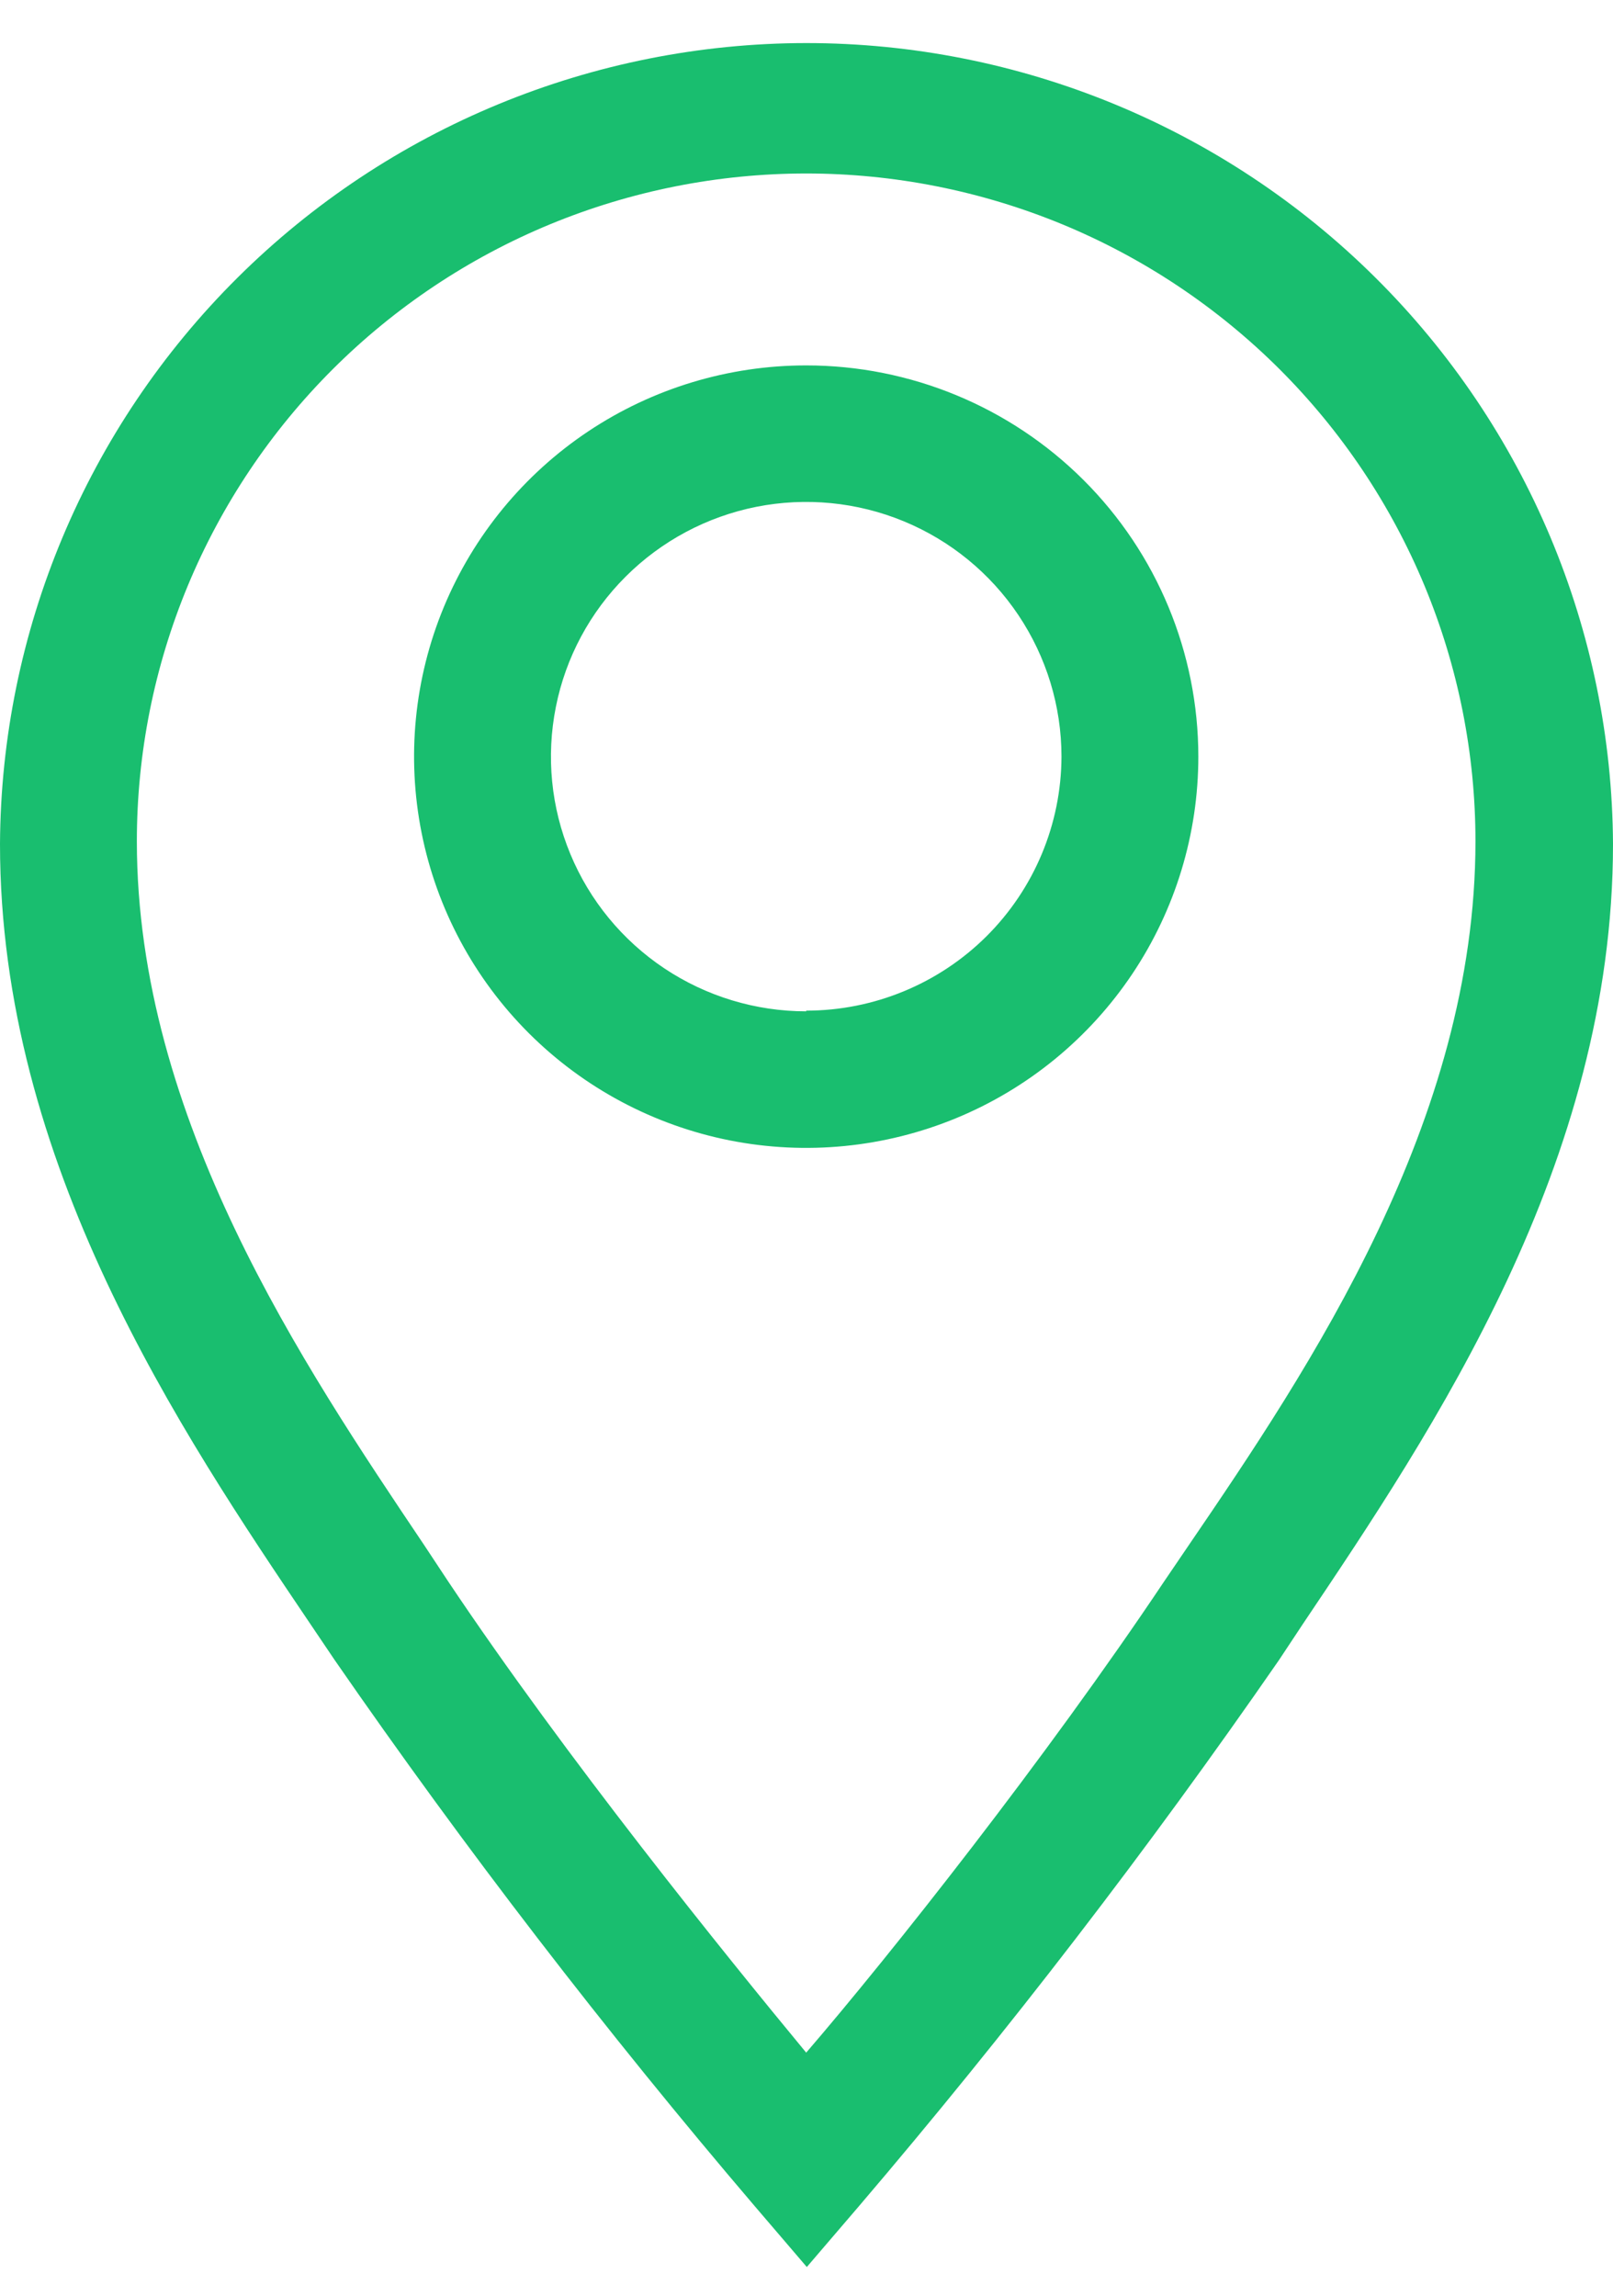 <svg width="26" height="37" viewBox="0 0 26 37" fill="none" xmlns="http://www.w3.org/2000/svg">
<path d="M12.995 5.889C11.745 5.889 10.523 6.258 9.483 6.951C8.444 7.644 7.634 8.629 7.155 9.781C6.677 10.933 6.552 12.201 6.796 13.424C7.04 14.648 7.642 15.771 8.526 16.653C9.41 17.535 10.536 18.135 11.762 18.379C12.988 18.622 14.259 18.497 15.414 18.02C16.569 17.543 17.556 16.734 18.251 15.697C18.945 14.661 19.316 13.441 19.316 12.194C19.316 10.522 18.65 8.918 17.465 7.736C16.279 6.553 14.671 5.889 12.995 5.889ZM12.995 16.299C12.181 16.299 11.386 16.058 10.709 15.607C10.033 15.156 9.505 14.515 9.194 13.765C8.882 13.015 8.801 12.19 8.96 11.393C9.118 10.597 9.51 9.866 10.086 9.292C10.661 8.718 11.394 8.327 12.192 8.168C12.991 8.01 13.818 8.091 14.57 8.402C15.322 8.713 15.964 9.239 16.416 9.914C16.868 10.589 17.11 11.382 17.11 12.194C17.107 13.281 16.672 14.322 15.901 15.09C15.129 15.857 14.084 16.288 12.995 16.288V16.299Z" fill="#19BE6F"/>
<path d="M12.995 0.694C9.559 0.697 6.263 2.056 3.829 4.475C1.394 6.894 0.017 10.175 0 13.603C0 18.742 2.89 23.044 5.008 26.181L5.394 26.753C7.501 29.8 9.762 32.738 12.167 35.557L13.005 36.536L13.844 35.557C16.249 32.738 18.509 29.8 20.617 26.753L21.003 26.17C23.11 23.034 26 18.742 26 13.603C25.983 10.173 24.605 6.89 22.167 4.471C19.73 2.052 16.432 0.694 12.995 0.694ZM19.161 24.904L18.764 25.488C16.866 28.327 14.351 31.507 12.995 33.081C11.693 31.507 9.123 28.327 7.225 25.488L6.839 24.904C4.887 21.999 2.206 18.026 2.206 13.559C2.206 12.145 2.485 10.746 3.027 9.44C3.57 8.134 4.364 6.948 5.366 5.948C6.368 4.949 7.557 4.156 8.866 3.615C10.175 3.075 11.578 2.796 12.995 2.796C14.411 2.796 15.814 3.075 17.123 3.615C18.432 4.156 19.621 4.949 20.623 5.948C21.625 6.948 22.419 8.134 22.962 9.44C23.504 10.746 23.783 12.145 23.783 13.559C23.783 18.07 21.113 22.043 19.161 24.904Z" fill="#19BE6F"/>
</svg>

